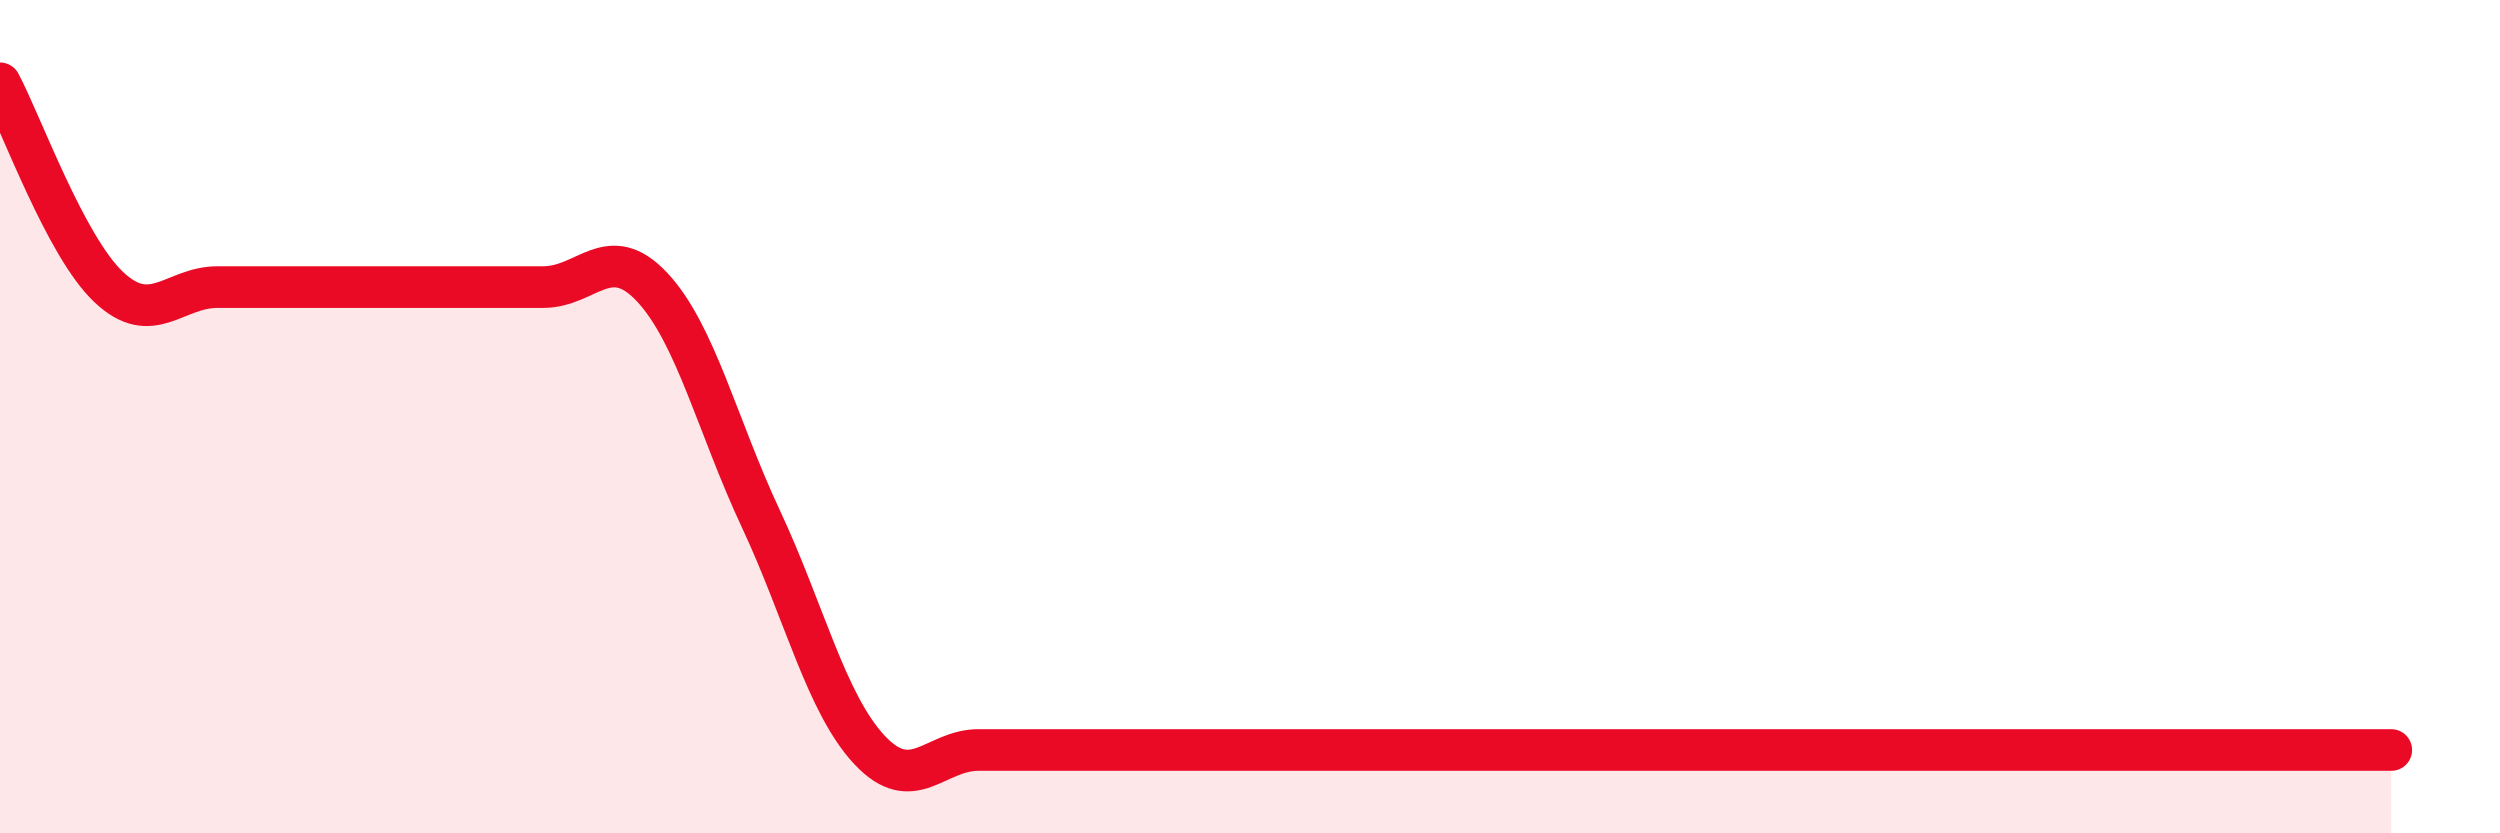 
    <svg width="60" height="20" viewBox="0 0 60 20" xmlns="http://www.w3.org/2000/svg">
      <path
        d="M 0,2 C 0.52,2.98 1.57,5.91 2.61,6.89 C 3.65,7.87 4.18,6.89 5.22,6.89 C 6.26,6.89 6.79,6.89 7.83,6.89 C 8.87,6.89 9.39,6.89 10.43,6.89 C 11.47,6.89 12,6.89 13.04,6.89 C 14.08,6.89 14.61,5.78 15.65,6.89 C 16.69,8 17.22,10.23 18.26,12.45 C 19.3,14.67 19.83,16.89 20.87,18 C 21.91,19.11 22.44,18 23.48,18 C 24.52,18 25.05,18 26.09,18 C 27.13,18 27.66,18 28.7,18 C 29.74,18 30.26,18 31.3,18 C 32.34,18 32.87,18 33.91,18 C 34.95,18 35.48,18 36.52,18 C 37.56,18 38.09,18 39.13,18 C 40.17,18 40.7,18 41.74,18 C 42.78,18 43.31,18 44.35,18 C 45.39,18 45.92,18 46.96,18 C 48,18 48.53,18 49.57,18 C 50.61,18 51.13,18 52.17,18 C 53.21,18 53.74,18 54.78,18 C 55.82,18 56.87,18 57.39,18L57.39 20L0 20Z"
        fill="#EB0A25"
        opacity="0.1"
        stroke-linecap="round"
        stroke-linejoin="round"
      />
      <path
        d="M 0,2 C 0.52,2.98 1.57,5.91 2.61,6.89 C 3.65,7.87 4.18,6.89 5.22,6.89 C 6.26,6.89 6.79,6.89 7.83,6.89 C 8.87,6.89 9.39,6.89 10.43,6.89 C 11.47,6.89 12,6.89 13.04,6.89 C 14.08,6.89 14.61,5.78 15.65,6.89 C 16.69,8 17.22,10.23 18.26,12.45 C 19.3,14.67 19.83,16.89 20.87,18 C 21.91,19.11 22.44,18 23.48,18 C 24.52,18 25.05,18 26.09,18 C 27.13,18 27.66,18 28.7,18 C 29.74,18 30.26,18 31.3,18 C 32.34,18 32.87,18 33.91,18 C 34.95,18 35.48,18 36.52,18 C 37.56,18 38.09,18 39.13,18 C 40.17,18 40.7,18 41.74,18 C 42.78,18 43.31,18 44.35,18 C 45.39,18 45.92,18 46.96,18 C 48,18 48.53,18 49.57,18 C 50.61,18 51.13,18 52.17,18 C 53.21,18 53.74,18 54.78,18 C 55.82,18 56.87,18 57.39,18"
        stroke="#EB0A25"
        stroke-width="1"
        fill="none"
        stroke-linecap="round"
        stroke-linejoin="round"
      />
    </svg>
  